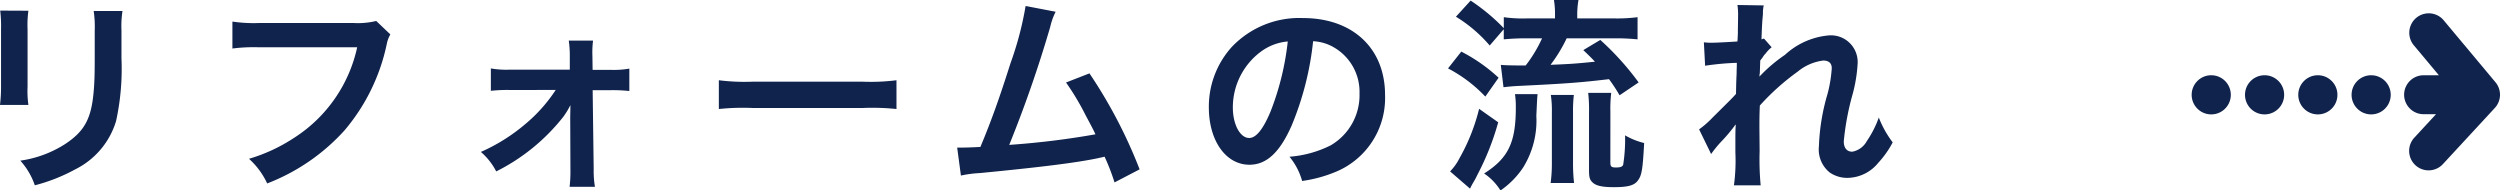 <svg id="コンポーネント_4_1" data-name="コンポーネント 4 – 1" xmlns="http://www.w3.org/2000/svg" width="217.1" height="16.542" viewBox="0 0 217.1 16.542">
  <path id="パス_100" data-name="パス 100" d="M3.672-14.2a11.365,11.365,0,0,1,.072,1.62v4.95a12.981,12.981,0,0,1-.09,1.62H6.12A8.689,8.689,0,0,1,6.048-7.6v-4.968a9.149,9.149,0,0,1,.072-1.62Zm8.118.036a9.479,9.479,0,0,1,.09,1.71v2.25c0,1.44-.018,2.232-.09,3.006-.2,2.376-.792,3.474-2.484,4.59A9.709,9.709,0,0,1,5.418-1.17,6.149,6.149,0,0,1,6.678.972a15.225,15.225,0,0,0,3.51-1.386,6.894,6.894,0,0,0,3.546-4.194,21.26,21.26,0,0,0,.468-5.454v-2.43a8.538,8.538,0,0,1,.09-1.674Zm24.534.864a6.579,6.579,0,0,1-1.926.18H26.136a12.679,12.679,0,0,1-2.3-.126v2.34a14.289,14.289,0,0,1,2.268-.108h8.568a12.472,12.472,0,0,1-5.454,7.848,14.645,14.645,0,0,1-3.942,1.836A6.624,6.624,0,0,1,26.856.81a17.526,17.526,0,0,0,6.7-4.59,16.92,16.92,0,0,0,3.69-7.542,2.707,2.707,0,0,1,.306-.81ZM51.912-7.308a13.312,13.312,0,0,1-2.628,2.952,15.8,15.8,0,0,1-3.87,2.43A5.651,5.651,0,0,1,46.746-.234a17.178,17.178,0,0,0,5.832-4.752,7.068,7.068,0,0,0,.612-1.008c0,.216-.018.918-.018,1.116l.018,4.5A11.173,11.173,0,0,1,53.118,1.1h2.2a8.236,8.236,0,0,1-.108-1.53l-.09-6.858h1.548a13.055,13.055,0,0,1,1.638.072V-9.162a7.743,7.743,0,0,1-1.62.108H55.116L55.1-10.242a8.318,8.318,0,0,1,.054-1.35H53.046a9.365,9.365,0,0,1,.09,1.422v1.1H47.9a7.743,7.743,0,0,1-1.62-.108v1.944a13.481,13.481,0,0,1,1.62-.072ZM66.078-5.652a19.76,19.76,0,0,1,2.934-.09H78.57a19.76,19.76,0,0,1,2.934.09v-2.5a17.677,17.677,0,0,1-2.916.126H68.994a17.677,17.677,0,0,1-2.916-.126ZM92.718-14.6A28.468,28.468,0,0,1,91.4-9.612c-.936,2.952-1.656,4.986-2.61,7.254-.756.036-1.188.054-1.548.054h-.468L87.1.126A9.846,9.846,0,0,1,88.74-.09c5.382-.522,8.37-.9,10.188-1.278.414-.09.414-.09.648-.144A18.433,18.433,0,0,1,100.44.72l2.178-1.134a42.1,42.1,0,0,0-4.356-8.334l-2.034.792a22.347,22.347,0,0,1,1.71,2.862c.432.81.648,1.206.846,1.638a71.138,71.138,0,0,1-7.488.918A106.908,106.908,0,0,0,94.86-12.8a5.509,5.509,0,0,1,.468-1.3Zm24.966,3.06A3.934,3.934,0,0,1,119.5-11a4.459,4.459,0,0,1,2.214,4,5.04,5.04,0,0,1-2.5,4.5,9.566,9.566,0,0,1-3.582.99,5.742,5.742,0,0,1,1.1,2.106,11.768,11.768,0,0,0,2.826-.756,6.934,6.934,0,0,0,4.374-6.714c0-4.05-2.808-6.678-7.128-6.678a8.08,8.08,0,0,0-6.192,2.52A7.732,7.732,0,0,0,108.63-5.8c0,2.9,1.476,4.986,3.528,4.986,1.476,0,2.628-1.062,3.654-3.384A26.04,26.04,0,0,0,117.684-11.538Zm-2.2.018a23.723,23.723,0,0,1-1.494,6.084c-.648,1.548-1.26,2.3-1.854,2.3-.792,0-1.422-1.17-1.422-2.646a6.027,6.027,0,0,1,2.448-4.86A4.582,4.582,0,0,1,115.488-11.52Zm18.756-1.062v.882a18.962,18.962,0,0,1,1.926-.09h1.4a11.738,11.738,0,0,1-1.422,2.358c-1.242,0-1.89-.018-2.16-.054l.234,1.944c.414-.054.864-.09,1.188-.108,4.14-.2,5.4-.288,7.974-.594a14.75,14.75,0,0,1,.918,1.4l1.656-1.116a24.1,24.1,0,0,0-3.33-3.69l-1.476.882c.5.486.684.648,1.008,1.008-1.6.162-2.07.2-3.852.27a13.079,13.079,0,0,0,1.4-2.3h4.194a17.929,17.929,0,0,1,1.962.09v-1.926a13.908,13.908,0,0,1-1.98.108h-3.258v-.2a7.274,7.274,0,0,1,.108-1.4H138.6a7.86,7.86,0,0,1,.09,1.4v.2h-2.484a11.544,11.544,0,0,1-1.962-.108v.954a17.09,17.09,0,0,0-2.88-2.394l-1.278,1.4a12.163,12.163,0,0,1,2.934,2.5ZM129.4-9.18a12.269,12.269,0,0,1,3.24,2.448l1.152-1.638a14.431,14.431,0,0,0-3.24-2.268Zm2.7,3.51a16.743,16.743,0,0,1-1.71,4.3,4.568,4.568,0,0,1-.81,1.134L131.31,1.26c.126-.252.126-.252.234-.45a6.438,6.438,0,0,0,.4-.738A22.733,22.733,0,0,0,133.758-4.5ZM140.346.774a14.961,14.961,0,0,1-.09-1.728V-5.382a11.649,11.649,0,0,1,.072-1.494h-2a9.075,9.075,0,0,1,.09,1.512V-.972a12.421,12.421,0,0,1-.108,1.746Zm-5.13-7.722a7.849,7.849,0,0,1,.072,1.17c0,3.024-.648,4.392-2.754,5.724a4.843,4.843,0,0,1,1.422,1.476,7.345,7.345,0,0,0,1.98-2.016,7.72,7.72,0,0,0,1.134-4.464c.072-1.548.072-1.548.108-1.89ZM143.5-5.4a11.965,11.965,0,0,1,.072-1.656h-2a12.865,12.865,0,0,1,.072,1.728v4.95c0,.63.054.846.27,1.062.306.324.846.45,1.89.45,1.188,0,1.746-.144,2.052-.54.36-.45.45-.918.576-3.294a6.143,6.143,0,0,1-1.656-.666,14.491,14.491,0,0,1-.162,2.538c-.054.18-.234.252-.63.252s-.486-.072-.486-.432Zm12.942-3.078c.018-.216.036-.324.036-.324l.036-1.062c.108-.144.144-.18.216-.288a1.638,1.638,0,0,1,.252-.324,3.011,3.011,0,0,1,.522-.54l-.666-.756c-.126.036-.2.072-.216.072.036-1.1.054-1.242.072-1.6.036-.36.054-.594.054-.684a2.51,2.51,0,0,1,.072-.666l-2.286-.036a5.981,5.981,0,0,1,.054,1.008c0,.414-.018.972-.018,1.476-.018.414-.018.414-.036.684-.846.054-1.836.108-2.178.108a5.583,5.583,0,0,1-.738-.036l.108,2.034a23.193,23.193,0,0,1,2.754-.252c0,.486-.018.522-.018.936-.036.7-.036.9-.054,1.764-.342.378-.342.378-2.034,2.052a8.065,8.065,0,0,1-1.17,1.026l1.044,2.142a10.28,10.28,0,0,1,.828-1.026,14.018,14.018,0,0,0,1.278-1.512l.036-.018c-.036.486-.036.486-.036,2.412a15.8,15.8,0,0,1-.126,2.862h2.322a24.3,24.3,0,0,1-.09-2.97c-.018-2-.018-2-.018-2.142,0-.5,0-1.008.036-1.818a20.462,20.462,0,0,1,3.276-2.934,4.311,4.311,0,0,1,2.232-.972c.486,0,.738.234.738.666a11.413,11.413,0,0,1-.378,2.268,18.156,18.156,0,0,0-.738,4.518,2.567,2.567,0,0,0,.936,2.268,2.674,2.674,0,0,0,1.548.468,3.482,3.482,0,0,0,2.664-1.3,8.213,8.213,0,0,0,1.26-1.782,8.751,8.751,0,0,1-1.206-2.16,8.836,8.836,0,0,1-1.044,2.052,1.805,1.805,0,0,1-1.26.918c-.468,0-.738-.324-.738-.9a22.761,22.761,0,0,1,.756-4.05,12.877,12.877,0,0,0,.45-2.754,2.322,2.322,0,0,0-2.52-2.394,6.443,6.443,0,0,0-3.8,1.692,13.2,13.2,0,0,0-2.2,1.872Z" transform="translate(-3.654 15.12)" fill="#10234c"/>
  <path id="パス_23" data-name="パス 23" d="M961.284,189.662l-4.526-5.415a1.691,1.691,0,0,0-2.594,2.168l2.207,2.641h-1.328a1.69,1.69,0,0,0,0,3.381h1.079l-1.885,2.039a1.69,1.69,0,1,0,2.483,2.295l4.509-4.877A1.689,1.689,0,0,0,961.284,189.662Z" transform="translate(-744.578 -182.52)" fill="#10234c"/>
  <path id="パス_24" data-name="パス 24" d="M932.861,209.651a1.7,1.7,0,1,0,1.7-1.7A1.7,1.7,0,0,0,932.861,209.651Z" transform="translate(-728.65 -201.417)" fill="#10234c"/>
  <path id="パス_25" data-name="パス 25" d="M912.079,209.651a1.7,1.7,0,1,0,1.7-1.7A1.7,1.7,0,0,0,912.079,209.651Z" transform="translate(-712.497 -201.417)" fill="#10234c"/>
  <path id="パス_26" data-name="パス 26" d="M891.3,209.651a1.7,1.7,0,1,0,1.7-1.7A1.7,1.7,0,0,0,891.3,209.651Z" transform="translate(-696.344 -201.417)" fill="#10234c"/>
  <path id="パス_27" data-name="パス 27" d="M870.515,209.651a1.7,1.7,0,1,0,1.7-1.7A1.7,1.7,0,0,0,870.515,209.651Z" transform="translate(-680.191 -201.417)" fill="#10234c"/>
</svg>
